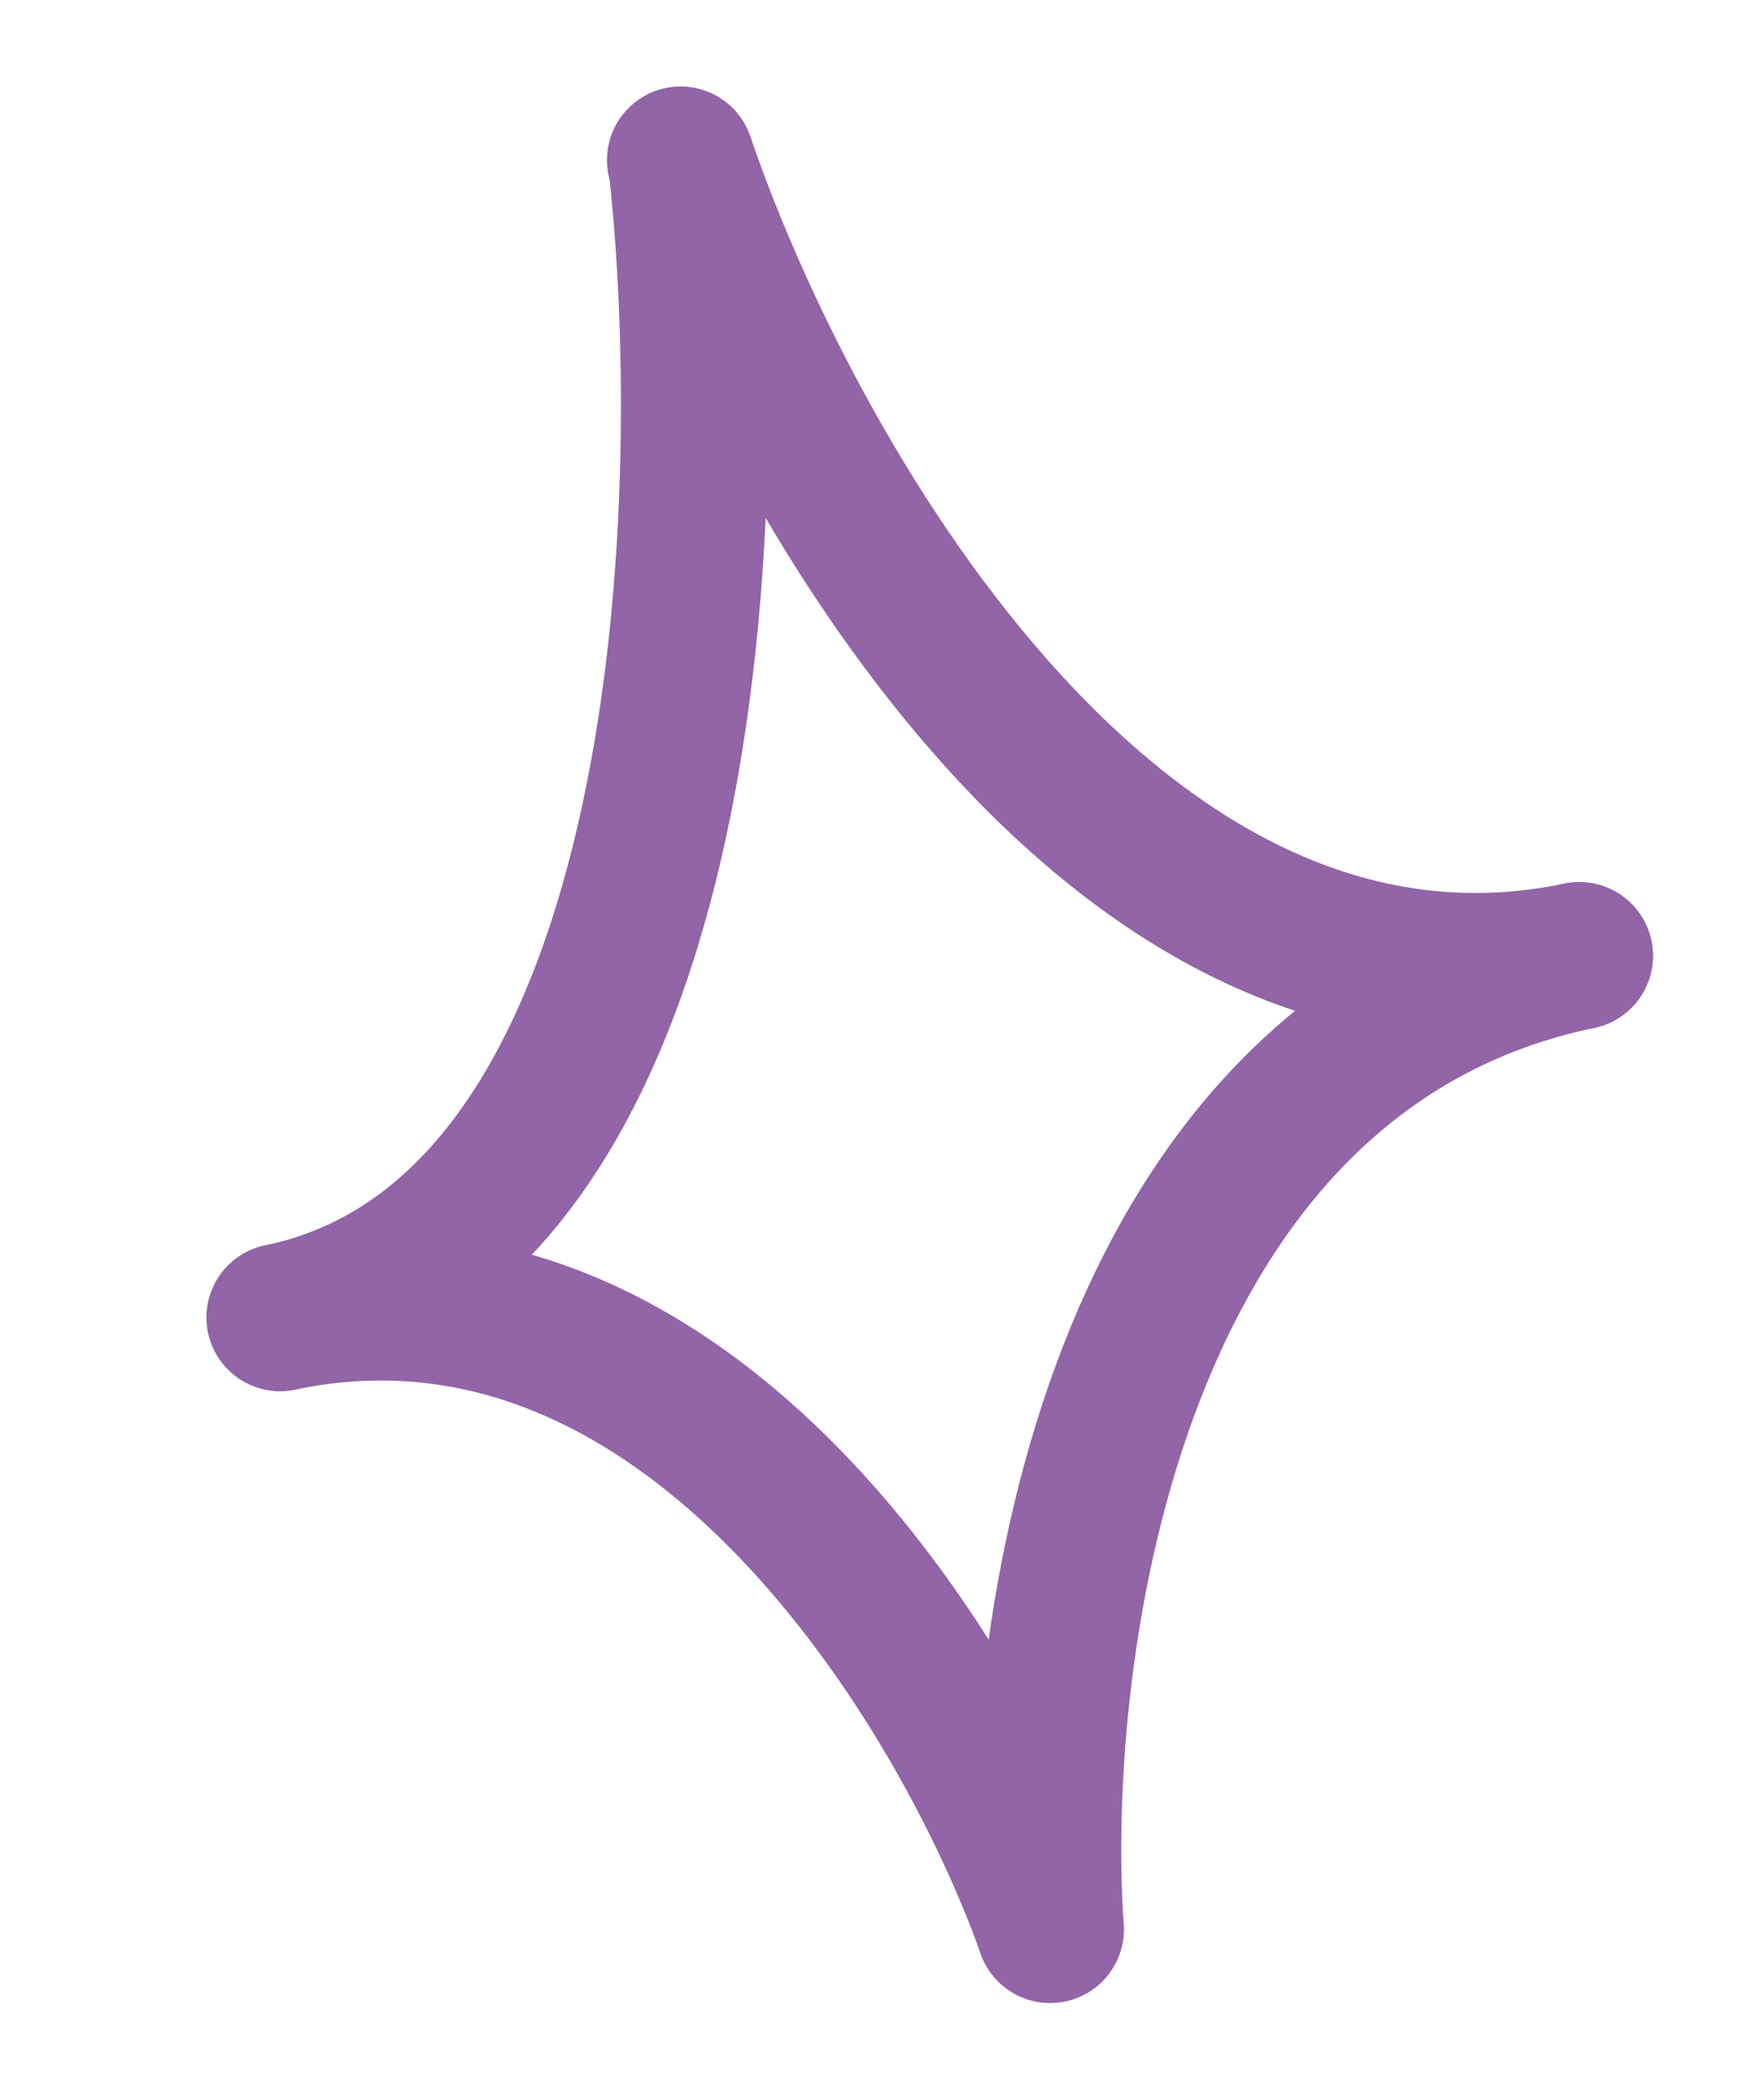 <svg width="26" height="31" viewBox="0 0 26 31" fill="none" xmlns="http://www.w3.org/2000/svg">
<path d="M10.079 2.506C10.629 7.625 10.21 18.181 4.137 19.45" stroke="#9264A8" stroke-width="2.175" stroke-linecap="round"/>
<path d="M15.505 28.482C15.223 24.294 16.39 15.557 23.317 14.11" stroke="#9264A8" stroke-width="2.175" stroke-linecap="round"/>
<path d="M10.049 2.364C11.586 6.882 16.39 15.557 23.317 14.11" stroke="#9264A8" stroke-width="2.175" stroke-linecap="round"/>
<path d="M15.505 28.482C14.246 24.943 10.21 18.181 4.137 19.45" stroke="#9264A8" stroke-width="2.175" stroke-linecap="round"/>
</svg>
